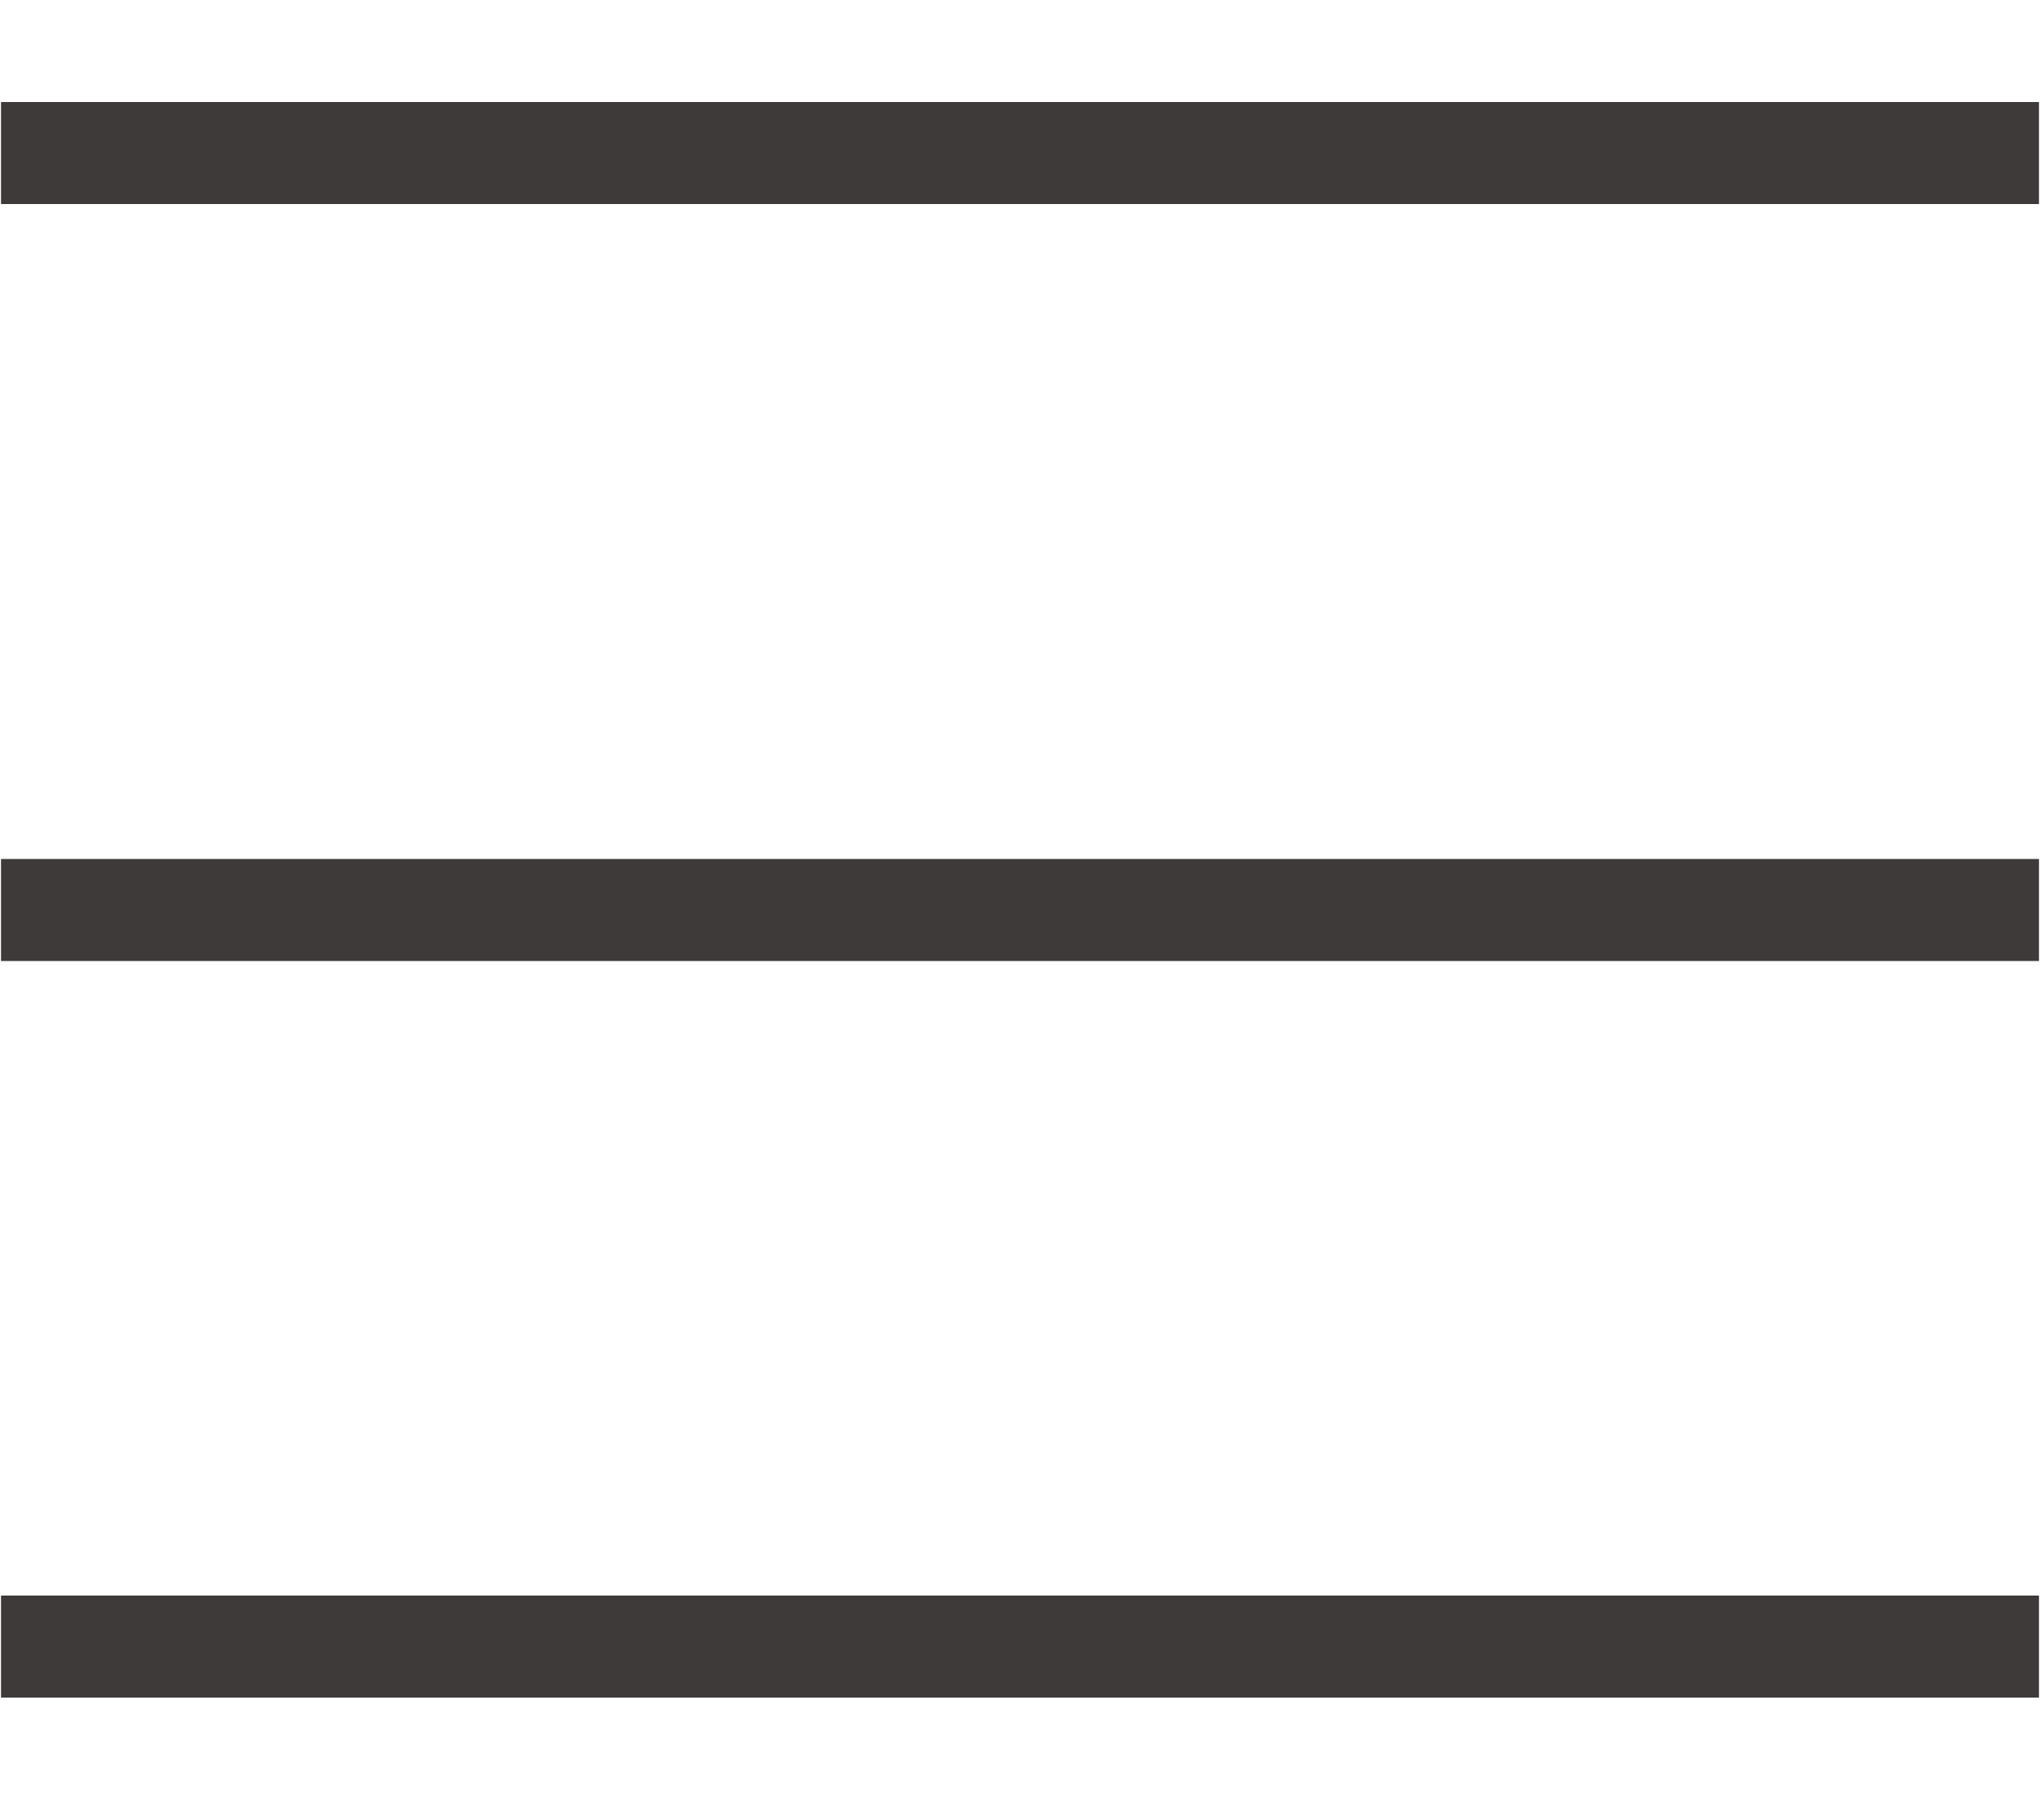 <?xml version="1.0" encoding="UTF-8"?><svg width="20px" xmlns="http://www.w3.org/2000/svg" viewBox="0 0 19.98 17.84"><defs><style>.cls-1{fill:none;stroke:#3e3a39;stroke-miterlimit:10;}</style></defs><line class="cls-1" y1="1.5" x2="19.98" y2="1.5"/><line class="cls-1" y1="8.92" x2="19.98" y2="8.92"/><line class="cls-1" y1="16.14" x2="19.98" y2="16.14"/></svg>